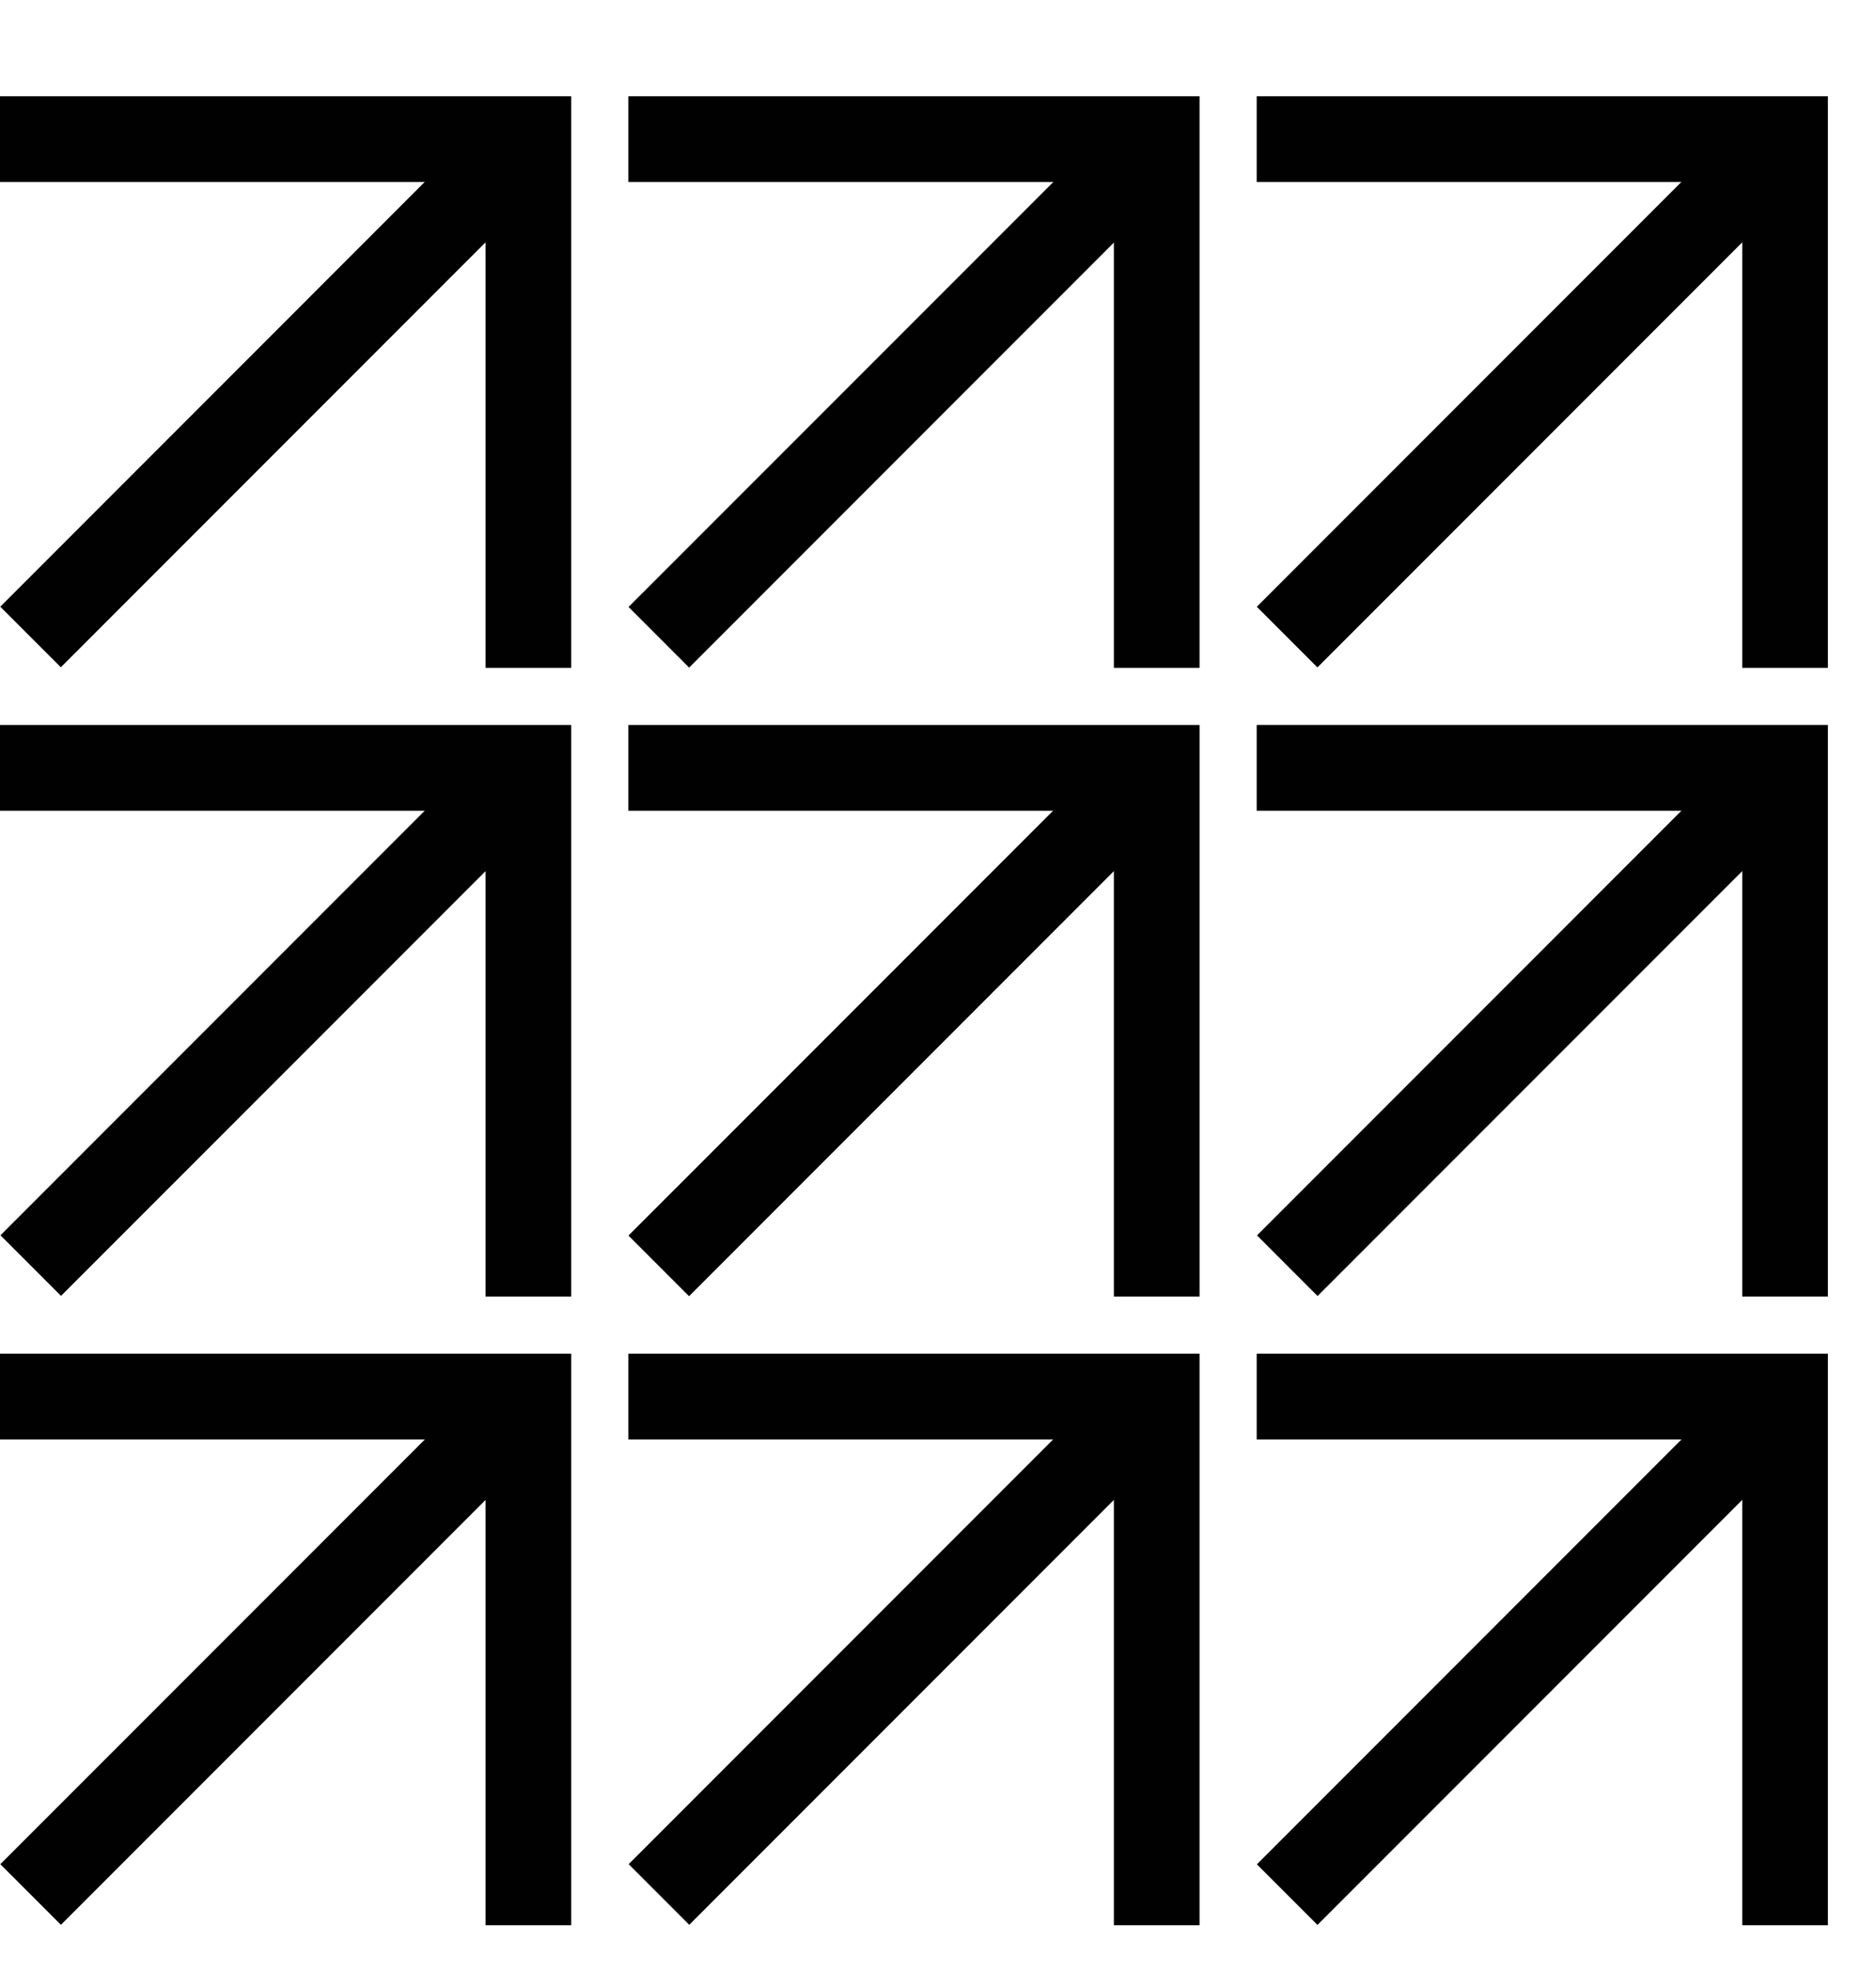 <svg xmlns="http://www.w3.org/2000/svg" fill="none" viewBox="0 0 40 42" height="42" width="40">
<g clip-path="url(#clip0_2128_2266)">
<path fill="#010101" d="M12.18 14.231H10.353V3.878H0V2.051H12.18V14.231Z"></path>
<path fill="#010101" d="M10.349 2.584L0.006 12.928L1.297 14.219L11.641 3.876L10.349 2.584Z"></path>
<path fill="#010101" d="M25.577 14.231H23.75V3.878H13.398V2.051H25.577V14.231Z"></path>
<path fill="#010101" d="M23.746 2.591L13.402 12.934L14.694 14.226L25.037 3.882L23.746 2.591Z"></path>
<path fill="#010101" d="M38.974 14.231H37.148V3.878H26.795V2.051H38.974V14.231Z"></path>
<path fill="#010101" d="M37.141 2.587L26.798 12.93L28.09 14.222L38.433 3.879L37.141 2.587Z"></path>
<path fill="#010101" d="M12.18 27.628H10.353V17.276H0V15.449H12.18V27.628Z"></path>
<path fill="#010101" d="M10.353 15.979L0.01 26.323L1.301 27.614L11.645 17.271L10.353 15.979Z"></path>
<path fill="#010101" d="M25.577 27.628H23.75V17.276H13.398V15.449H25.577V27.628Z"></path>
<path fill="#010101" d="M23.744 15.986L13.4 26.329L14.692 27.621L25.035 17.278L23.744 15.986Z"></path>
<path fill="#010101" d="M38.974 27.628H37.148V17.276H26.795V15.449H38.974V27.628Z"></path>
<path fill="#010101" d="M37.145 15.982L26.802 26.325L28.093 27.617L38.437 17.274L37.145 15.982Z"></path>
<path fill="#010101" d="M12.18 41.026H10.353V30.673H0V28.846H12.18V41.026Z"></path>
<path fill="#010101" d="M10.351 29.381L0.007 39.724L1.299 41.016L11.642 30.673L10.351 29.381Z"></path>
<path fill="#010101" d="M25.577 41.026H23.75V30.673H13.398V28.846H25.577V41.026Z"></path>
<path fill="#010101" d="M23.747 29.381L13.404 39.724L14.696 41.016L25.039 30.673L23.747 29.381Z"></path>
<path fill="#010101" d="M38.974 41.026H37.148V30.673H26.795V28.846H38.974V41.026Z"></path>
<path fill="#010101" d="M37.143 29.383L26.799 39.727L28.091 41.018L38.434 30.675L37.143 29.383Z"></path>
</g>
<defs>
<clipPath id="clip0_2128_2266">
<rect transform="translate(0 2.051)" fill="white" height="38.974" width="38.974"></rect>
</clipPath>
</defs>
</svg>
